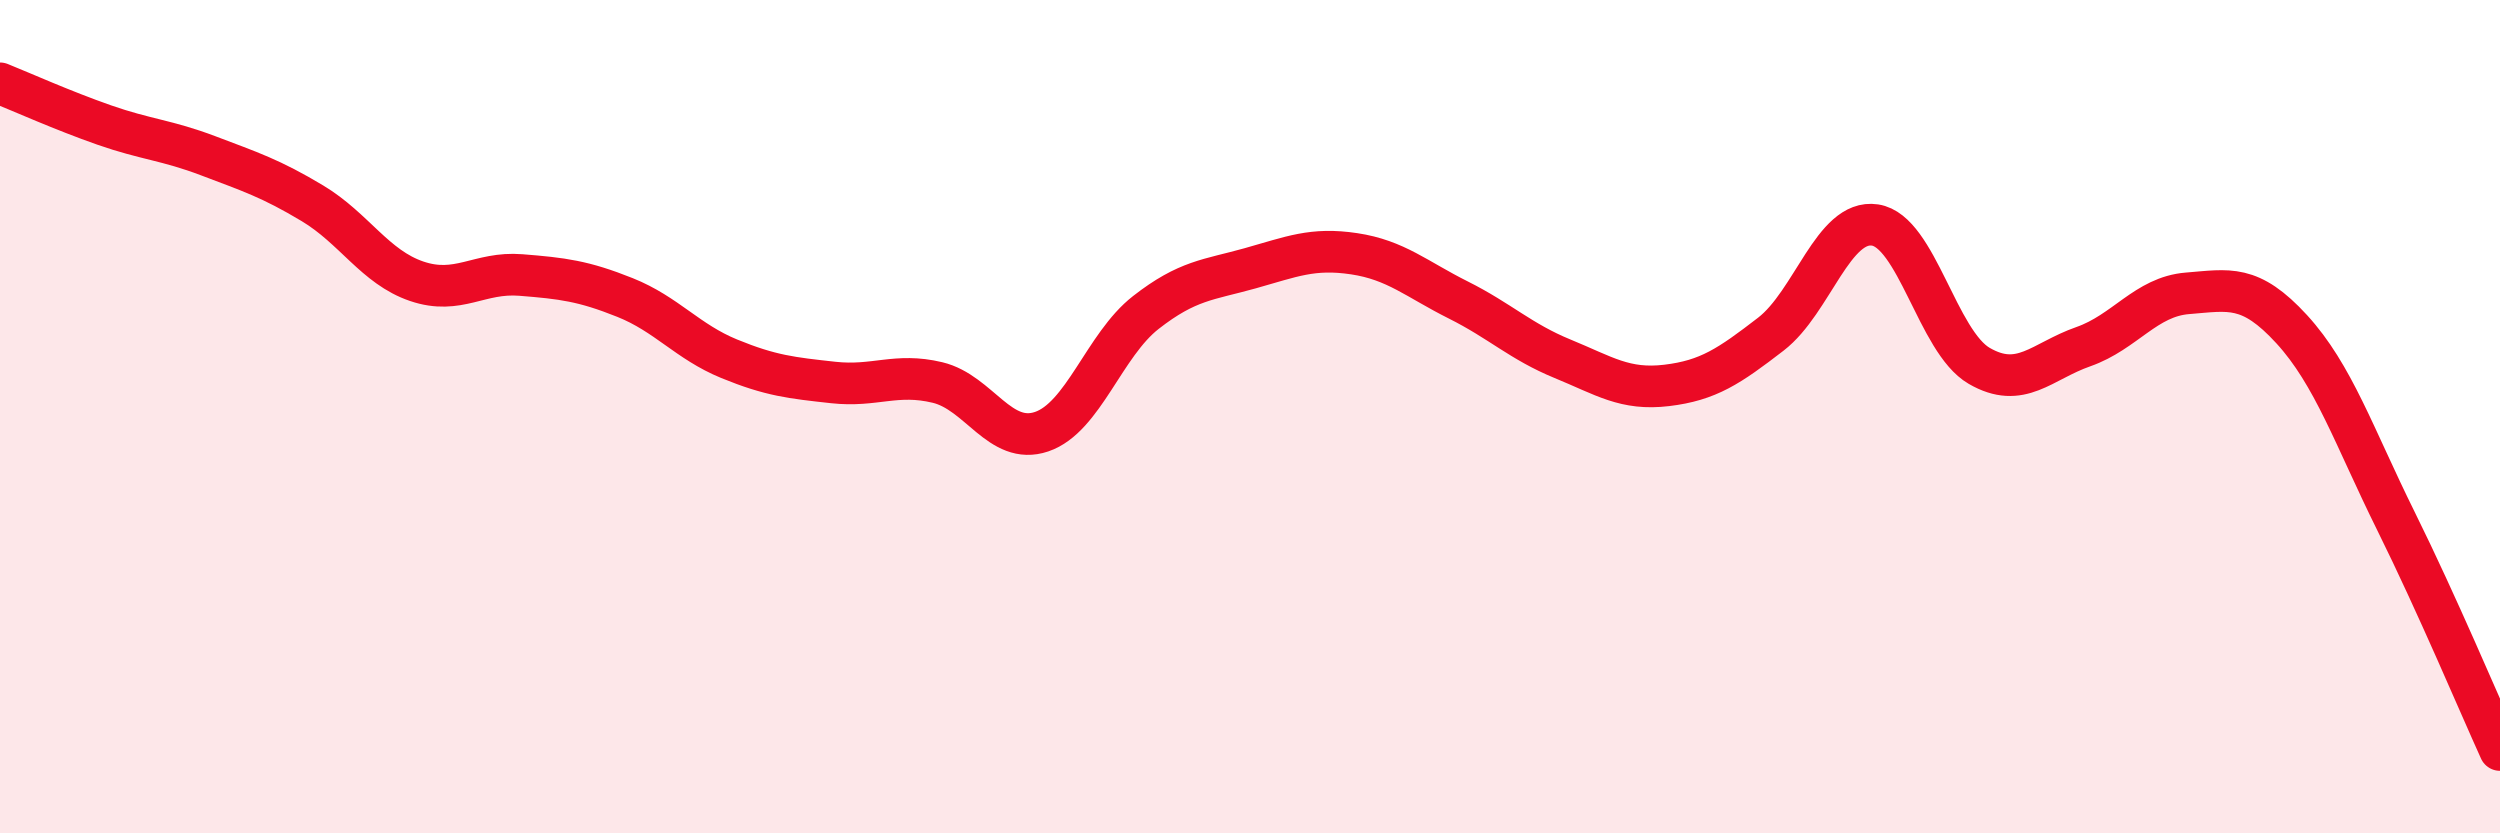 
    <svg width="60" height="20" viewBox="0 0 60 20" xmlns="http://www.w3.org/2000/svg">
      <path
        d="M 0,2 C 0.5,2.2 1.5,2.65 2.5,3 C 3.5,3.35 4,3.36 5,3.74 C 6,4.12 6.5,4.28 7.5,4.88 C 8.5,5.48 9,6.41 10,6.75 C 11,7.09 11.5,6.52 12.5,6.6 C 13.5,6.68 14,6.74 15,7.14 C 16,7.54 16.5,8.2 17.5,8.61 C 18.5,9.02 19,9.07 20,9.18 C 21,9.29 21.5,8.94 22.5,9.18 C 23.5,9.42 24,10.7 25,10.36 C 26,10.02 26.5,8.28 27.5,7.5 C 28.5,6.72 29,6.72 30,6.44 C 31,6.16 31.5,5.94 32.5,6.09 C 33.5,6.24 34,6.7 35,7.2 C 36,7.7 36.5,8.2 37.5,8.61 C 38.5,9.02 39,9.37 40,9.25 C 41,9.13 41.5,8.79 42.5,8.02 C 43.5,7.25 44,5.25 45,5.4 C 46,5.55 46.5,8.2 47.5,8.78 C 48.5,9.36 49,8.67 50,8.32 C 51,7.97 51.5,7.12 52.5,7.04 C 53.5,6.96 54,6.81 55,7.9 C 56,8.99 56.5,10.48 57.5,12.5 C 58.5,14.52 59.5,16.9 60,18L60 20L0 20Z"
        fill="#EB0A25"
        opacity="0.1"
        stroke-linecap="round"
        stroke-linejoin="round"
      />
      <path
        d="M 0,2 C 0.5,2.2 1.5,2.65 2.5,3 C 3.5,3.35 4,3.36 5,3.74 C 6,4.12 6.5,4.28 7.5,4.88 C 8.5,5.48 9,6.41 10,6.75 C 11,7.09 11.5,6.52 12.5,6.6 C 13.5,6.68 14,6.74 15,7.14 C 16,7.54 16.5,8.2 17.5,8.61 C 18.5,9.02 19,9.07 20,9.18 C 21,9.29 21.5,8.94 22.5,9.18 C 23.5,9.42 24,10.7 25,10.36 C 26,10.02 26.5,8.28 27.5,7.5 C 28.5,6.72 29,6.72 30,6.44 C 31,6.16 31.5,5.94 32.5,6.09 C 33.5,6.24 34,6.7 35,7.2 C 36,7.7 36.5,8.2 37.5,8.61 C 38.5,9.02 39,9.37 40,9.25 C 41,9.13 41.5,8.79 42.5,8.02 C 43.5,7.25 44,5.25 45,5.4 C 46,5.55 46.5,8.2 47.5,8.78 C 48.5,9.36 49,8.67 50,8.32 C 51,7.97 51.5,7.12 52.5,7.04 C 53.5,6.96 54,6.81 55,7.9 C 56,8.99 56.5,10.48 57.5,12.5 C 58.5,14.52 59.5,16.9 60,18"
        stroke="#EB0A25"
        stroke-width="1"
        fill="none"
        stroke-linecap="round"
        stroke-linejoin="round"
      />
    </svg>
  